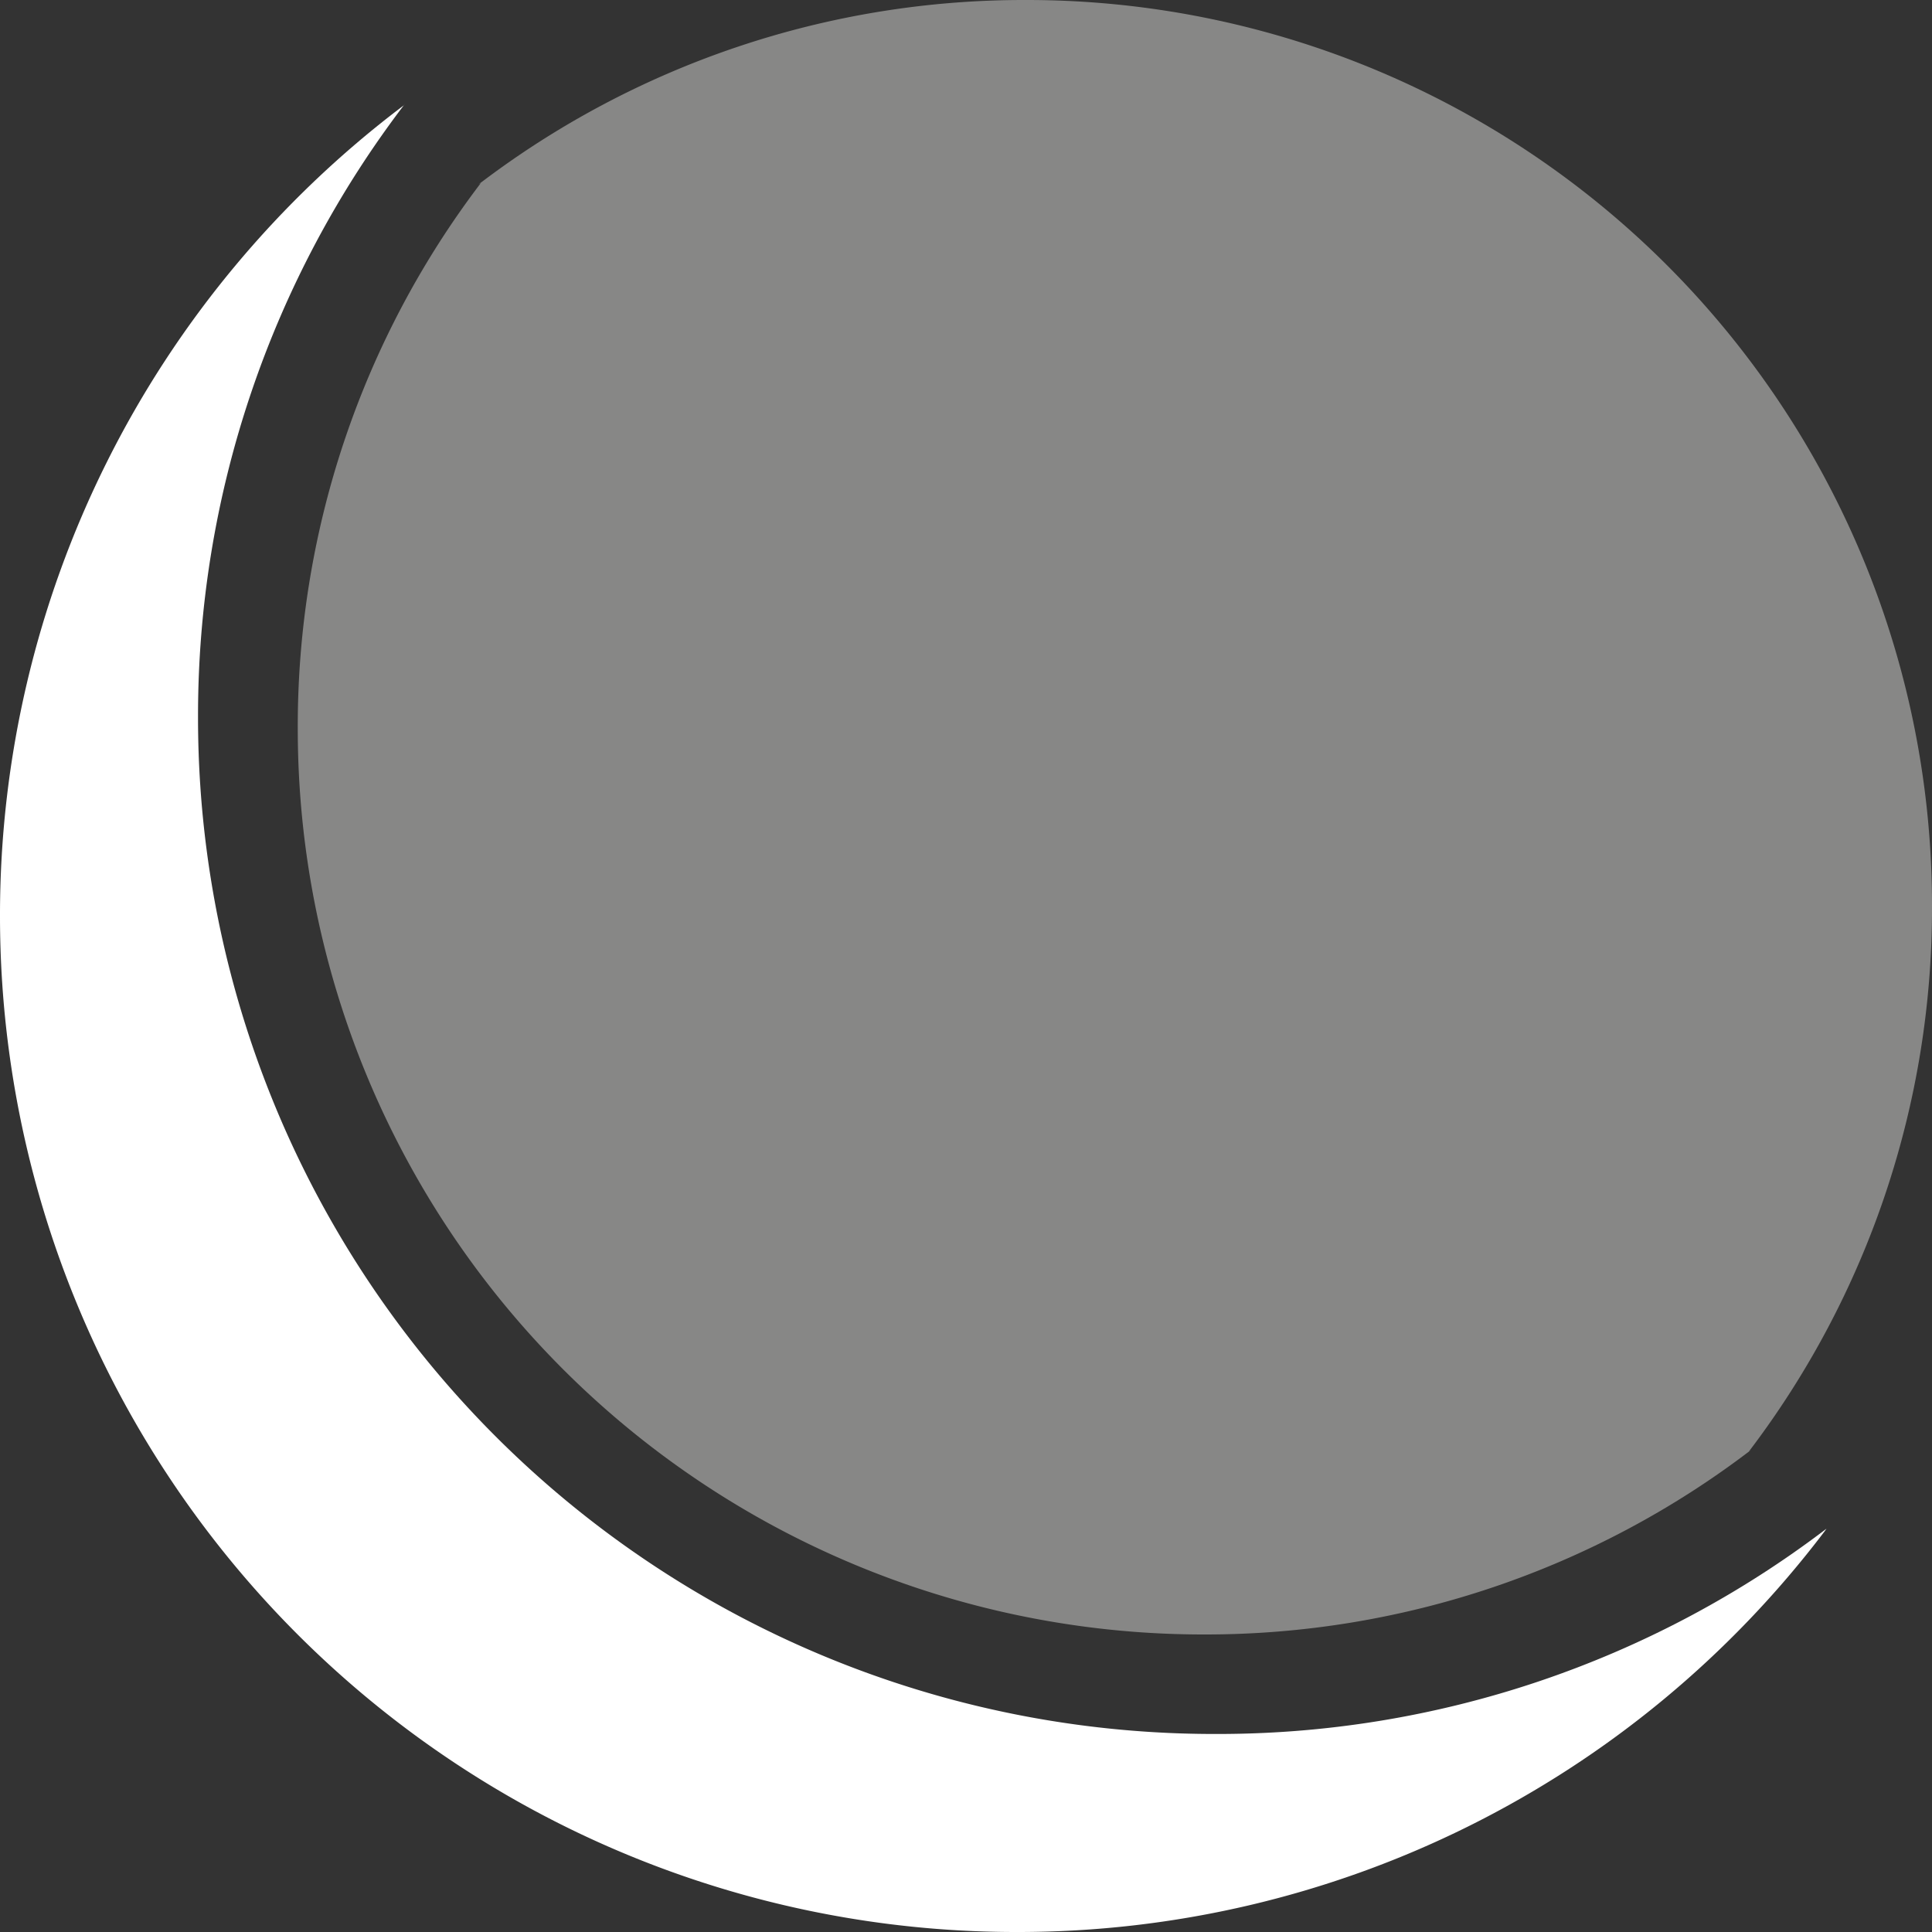 <svg xmlns="http://www.w3.org/2000/svg" viewBox="0 0 80 80">
  <rect x="0" y="0" width="80" height="80" fill="#333333" stroke="none"/>
  <path fill="#fff" d="M8.2 29.73v-.05a41.72 41.72 0 0 1 8.59-25.41l-.08.1A41.98 41.98 0 0 0 0 37.9v.03A42.07 42.07 0 0 0 42.07 80h.04a41.9 41.9 0 0 0 33.45-16.6l.07-.1a41.58 41.58 0 0 1-25.3 8.5h-.05A42.07 42.07 0 0 1 8.2 29.73Z" data-name="Tracé 1263"/>
  <path fill="#878786" d="M42.5 0h-.04a37.2 37.2 0 0 0-22.65 7.64l.1-.06a37.13 37.13 0 0 0-7.58 22.57v.03a37.5 37.5 0 0 0 37.5 37.5h.04a37.2 37.2 0 0 0 22.65-7.65l-.1.07A37.13 37.13 0 0 0 80 37.53v-.03A37.48 37.48 0 0 0 42.5 0Z" data-name="Tracé 1264"/>
</svg>

